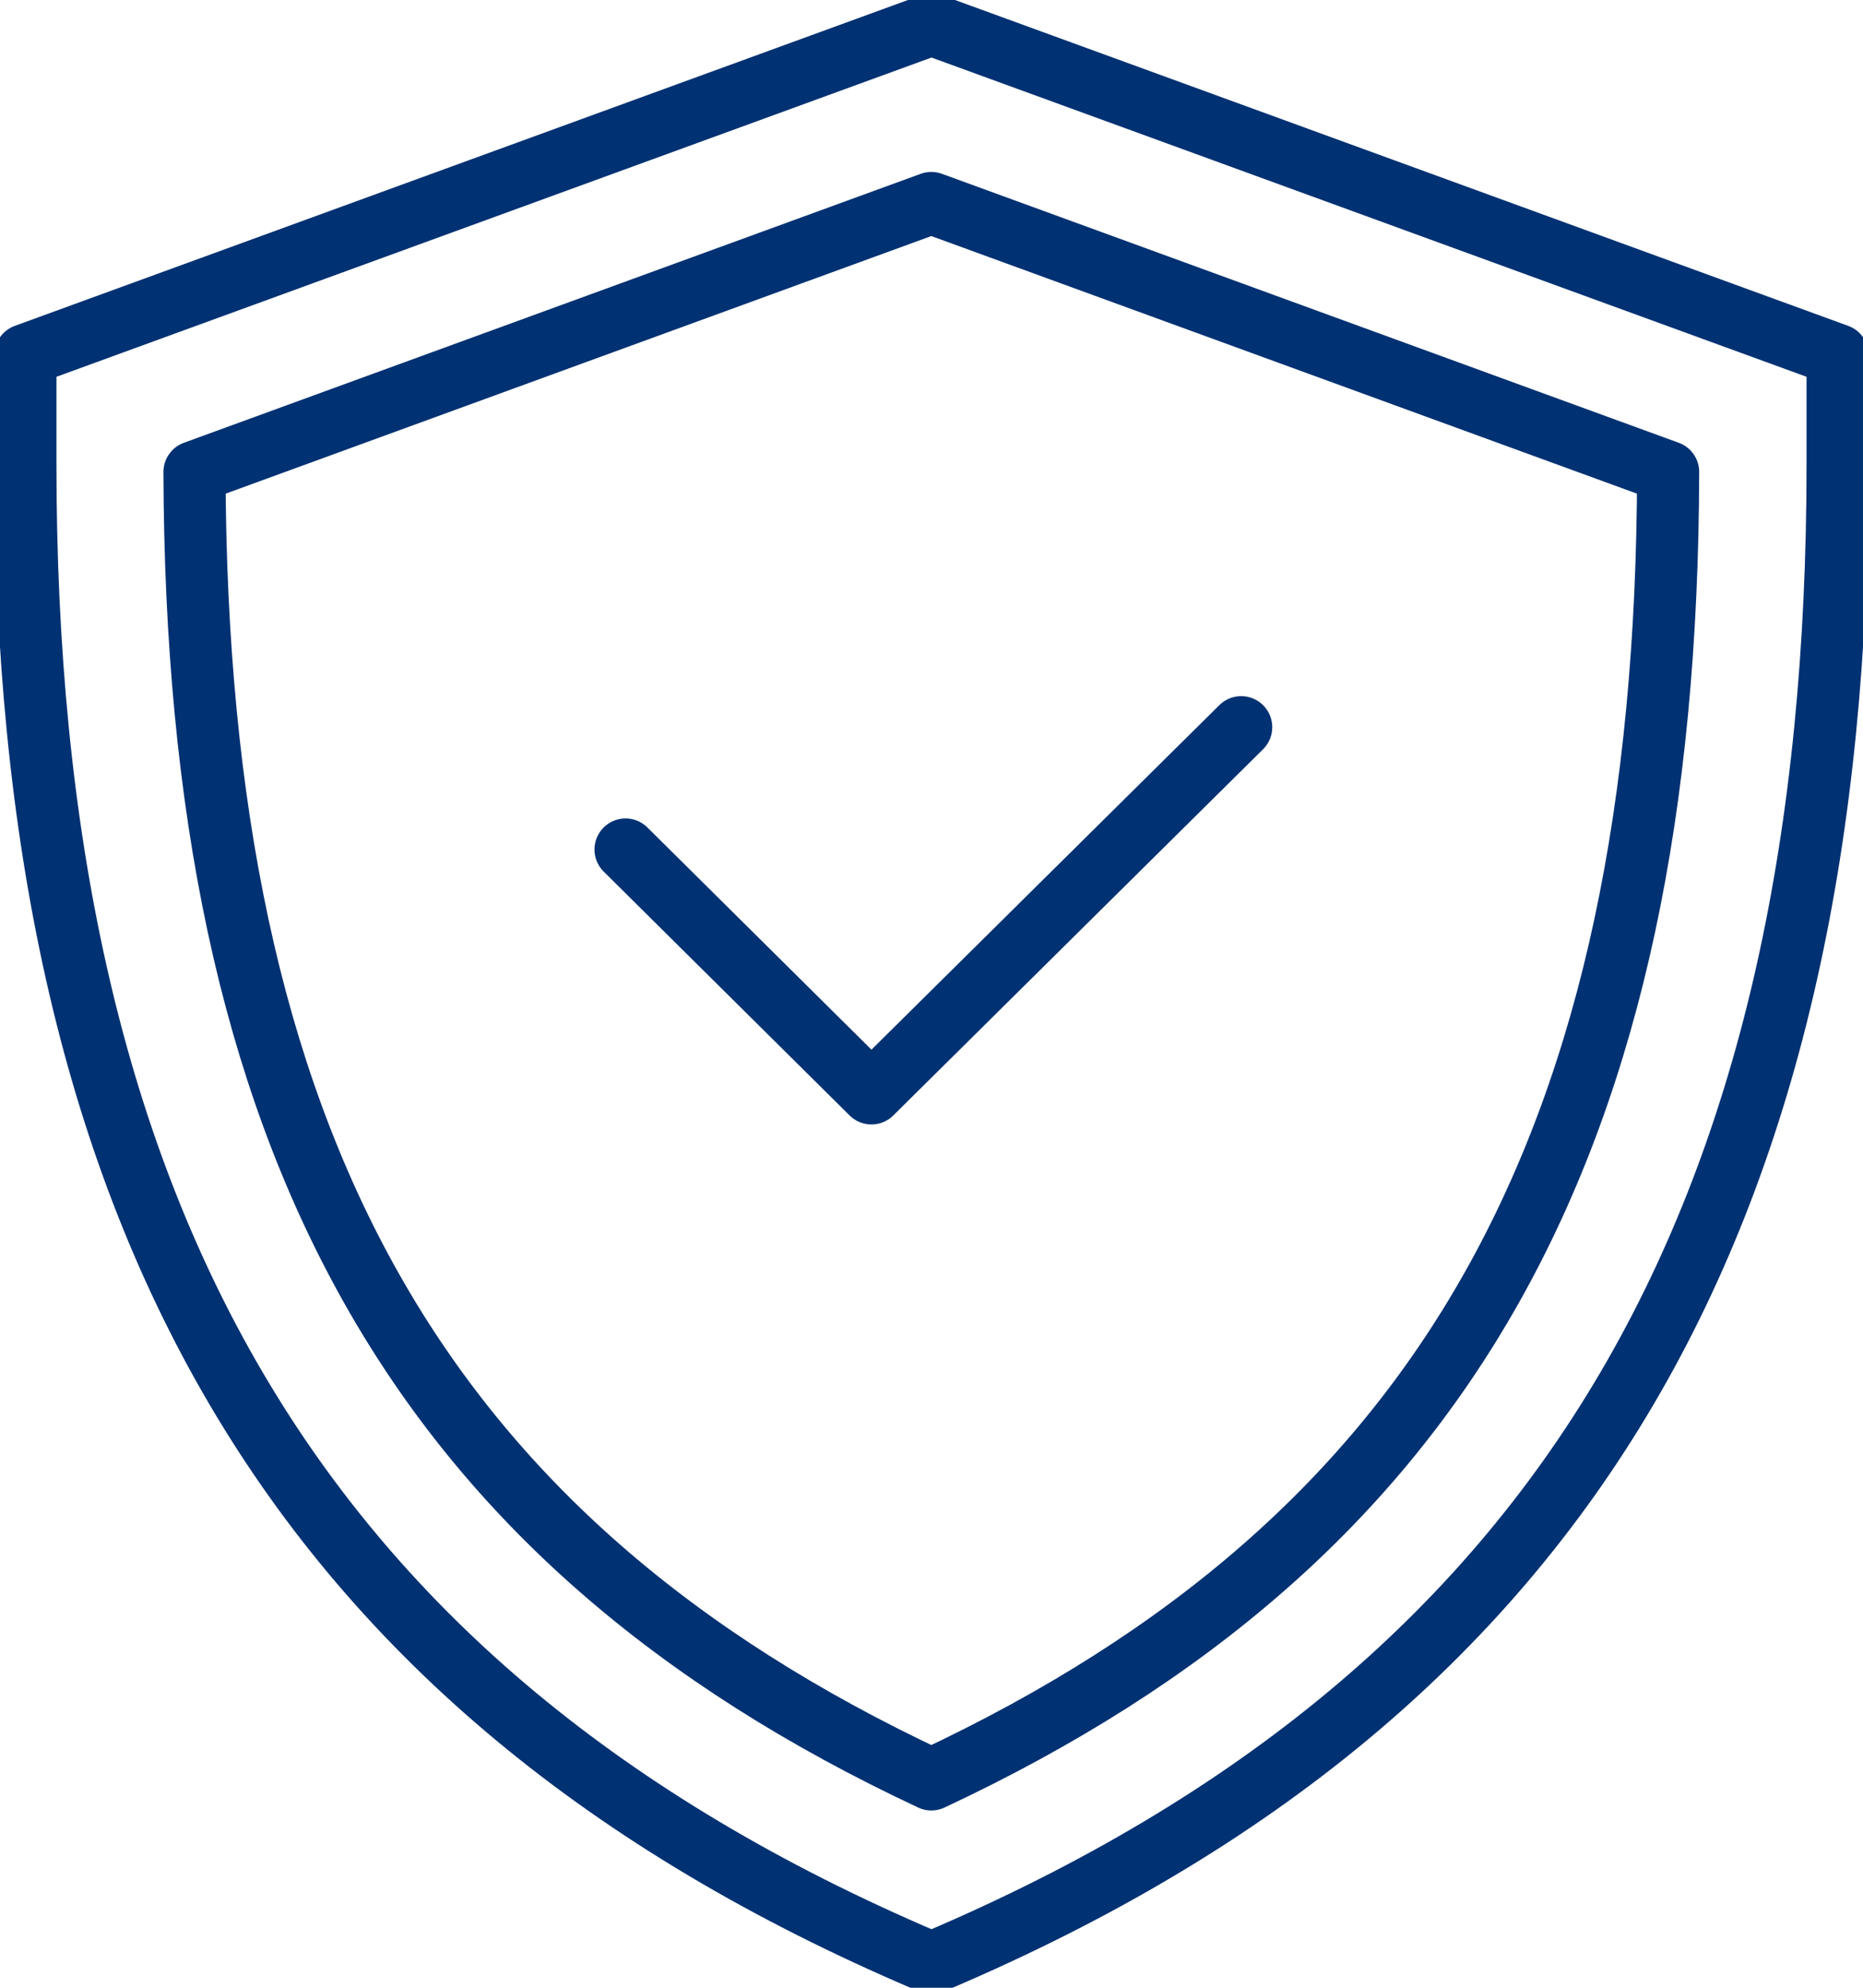 <svg width="30" height="32" viewBox="0 0 30 32" fill="none" xmlns="http://www.w3.org/2000/svg">
<g clip-path="url(#clip0_4160_3362)">
<path d="M3.132 7.598C3.16 18.411 6.728 24.774 14.997 28.646C23.272 24.774 26.84 18.411 26.862 7.598L14.997 3.268L3.132 7.598Z" stroke="#003172" stroke-linecap="round" stroke-linejoin="round"/>
<path d="M14.97 0.405L0.409 5.716V7.474C0.409 19.408 4.62 27.179 14.91 31.563L14.97 31.596L15.03 31.563H14.97L15.03 31.596L15.09 31.563C25.38 27.179 29.591 19.414 29.591 7.474V5.716L15.03 0.405" stroke="#003172" stroke-linecap="round" stroke-linejoin="round"/>
<path d="M10.073 13.676L14.033 17.602L19.987 11.707" stroke="#003172" stroke-linecap="round" stroke-linejoin="round"/>
</g>
<defs>
<clipPath id="clip0_4160_3362">
<rect width="30" height="32" fill="white"/>
</clipPath>
</defs>
</svg>
